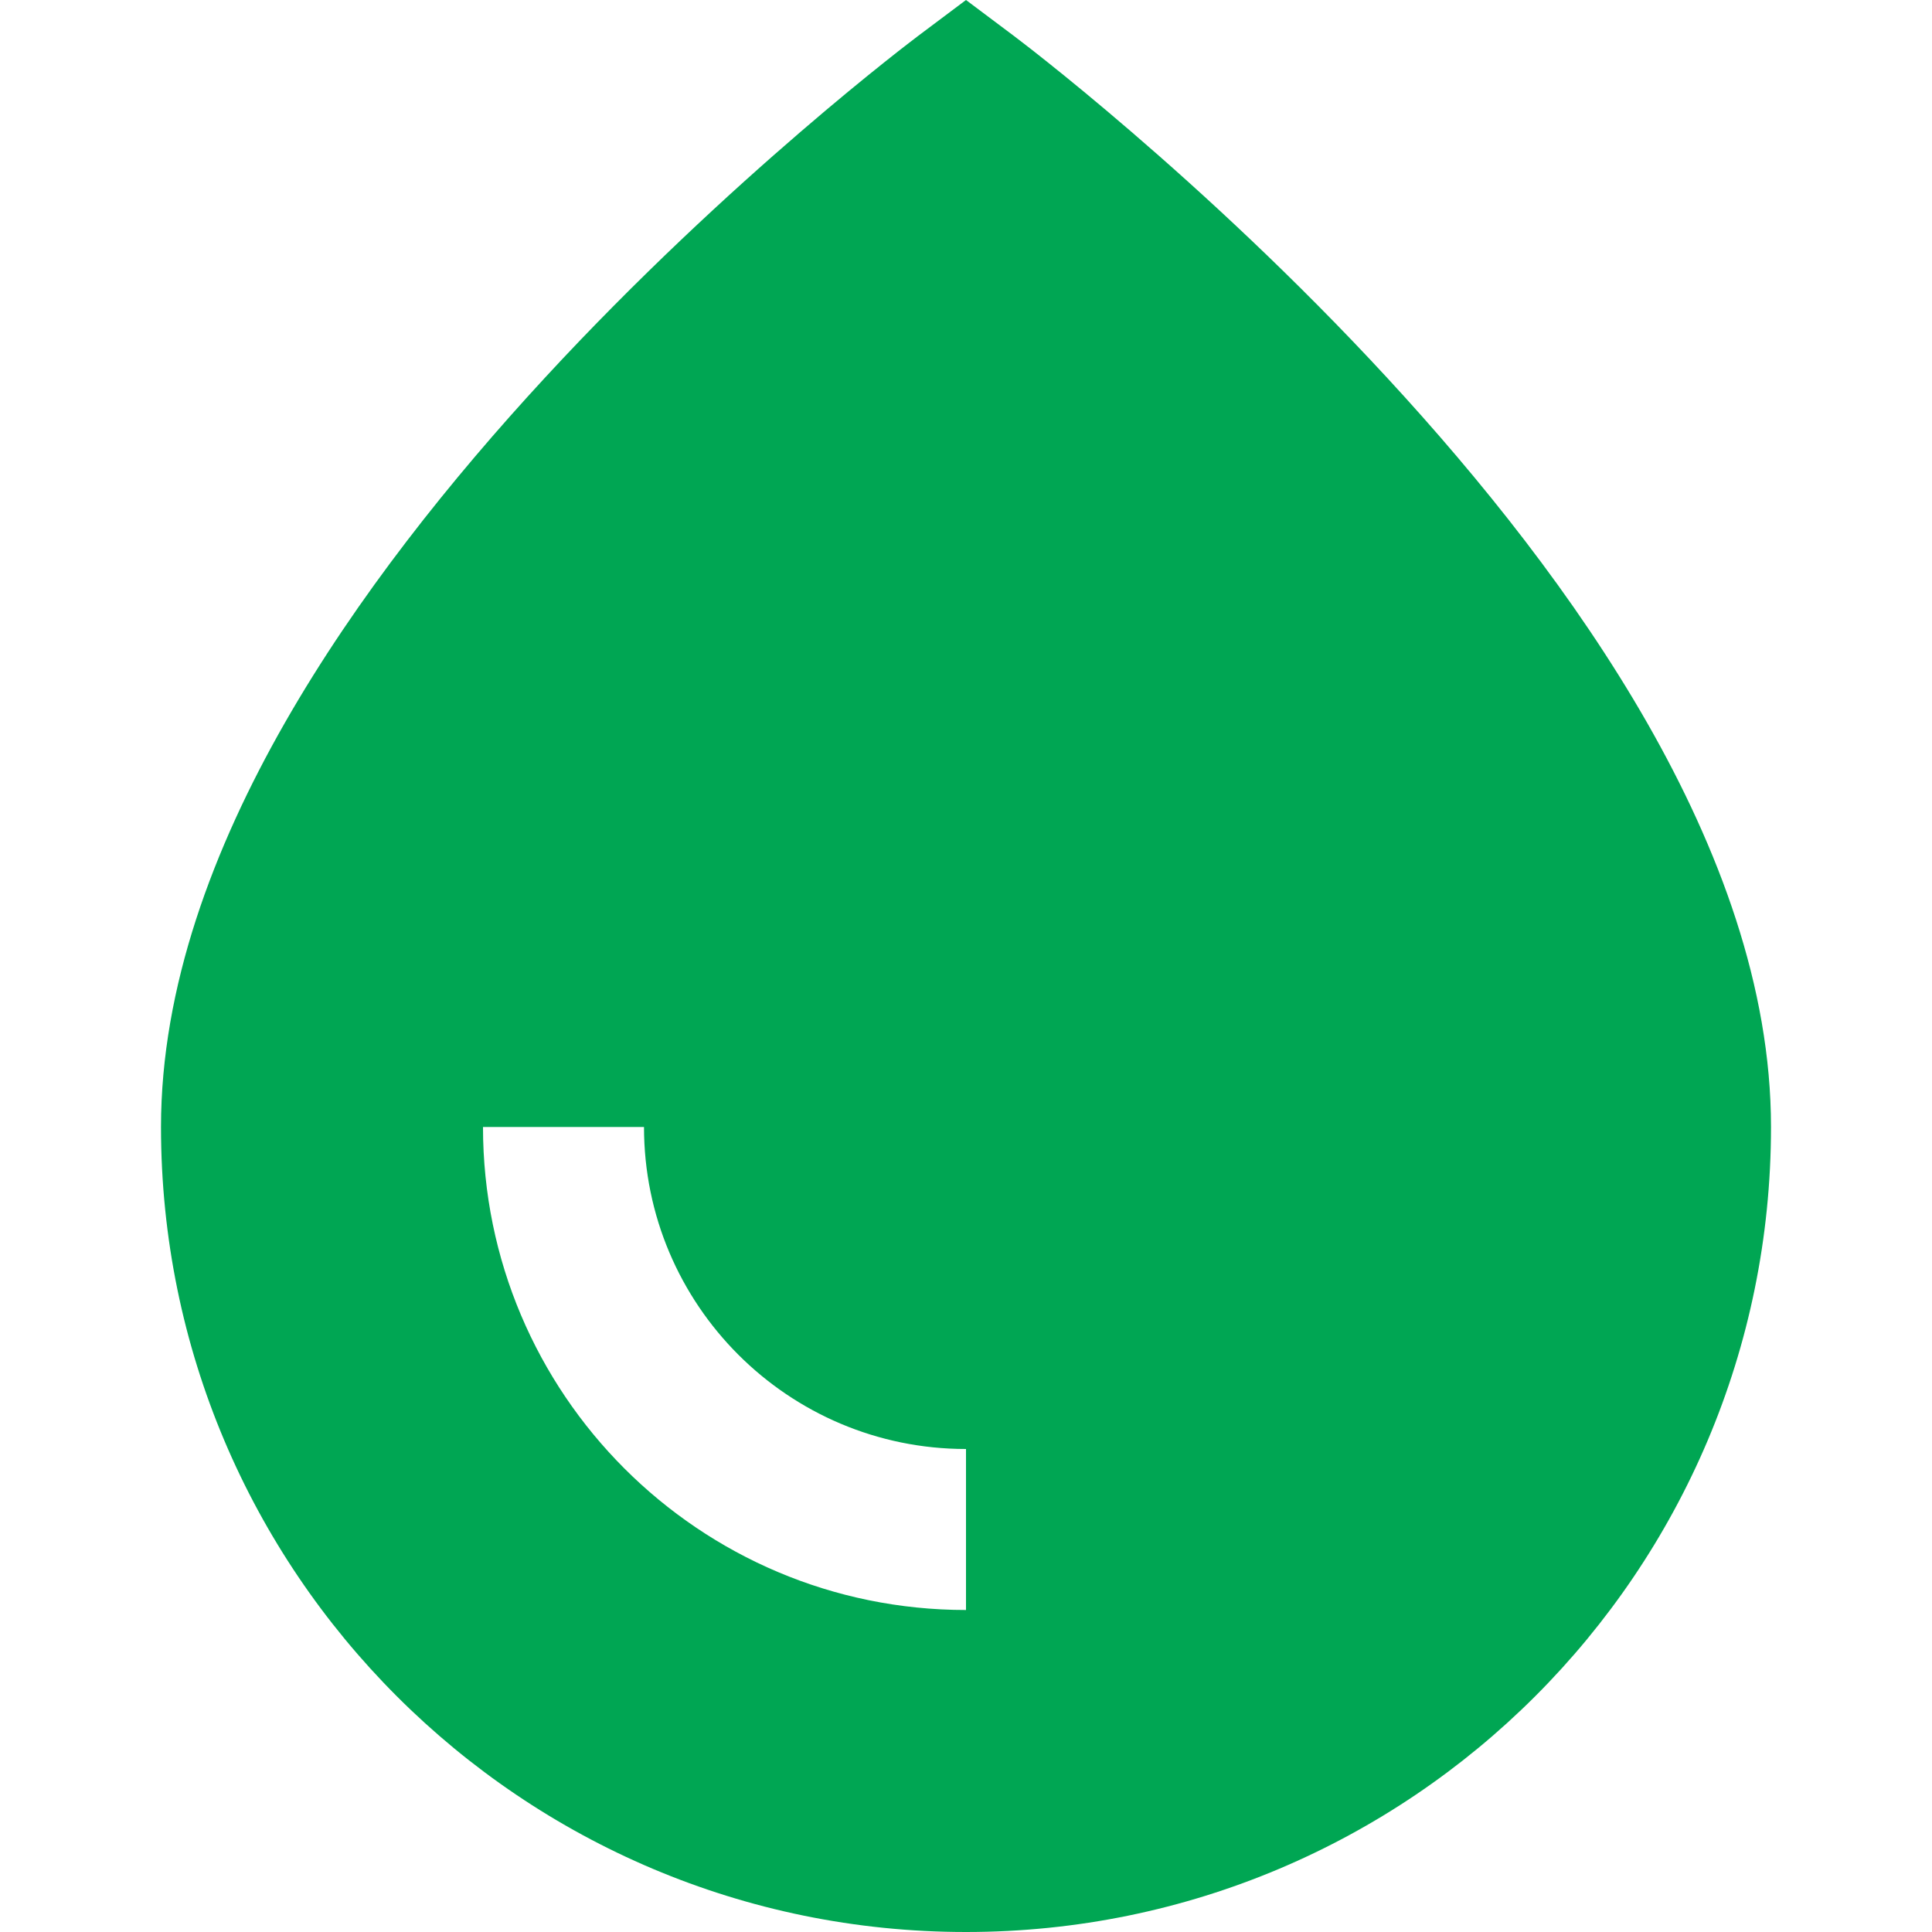 <svg width="24" height="24" viewBox="0 0 24 24" fill="none" xmlns="http://www.w3.org/2000/svg">
<path fill-rule="evenodd" clip-rule="evenodd" d="M12.6 0.45L12 1.25L11.4 0.45L12 0L12.6 0.45ZM11.4 0.45C11.4 0.45 11.4 0.45 12 1.25C12.6 0.45 12.6 0.45 12.6 0.45L12.601 0.451L12.603 0.452L12.609 0.457L12.631 0.474C12.65 0.488 12.677 0.509 12.712 0.536C12.782 0.59 12.883 0.668 13.01 0.77C13.265 0.973 13.626 1.268 14.059 1.641C14.922 2.384 16.077 3.442 17.235 4.697C18.39 5.948 19.568 7.416 20.462 8.98C21.351 10.537 22 12.259 22 14C22 19.523 17.523 24 12 24C6.477 24 2 19.523 2 14C2 12.259 2.649 10.537 3.538 8.98C4.432 7.416 5.61 5.948 6.765 4.697C7.923 3.442 9.078 2.384 9.941 1.641C10.374 1.268 10.735 0.973 10.99 0.77C11.117 0.668 11.218 0.59 11.288 0.536C11.323 0.509 11.35 0.488 11.369 0.474L11.391 0.457L11.397 0.452L11.399 0.451L11.4 0.45ZM12 18C9.791 18 8 16.209 8 14H6C6 17.314 8.686 20 12 20V18Z" fill="#00A653"/>
</svg>
